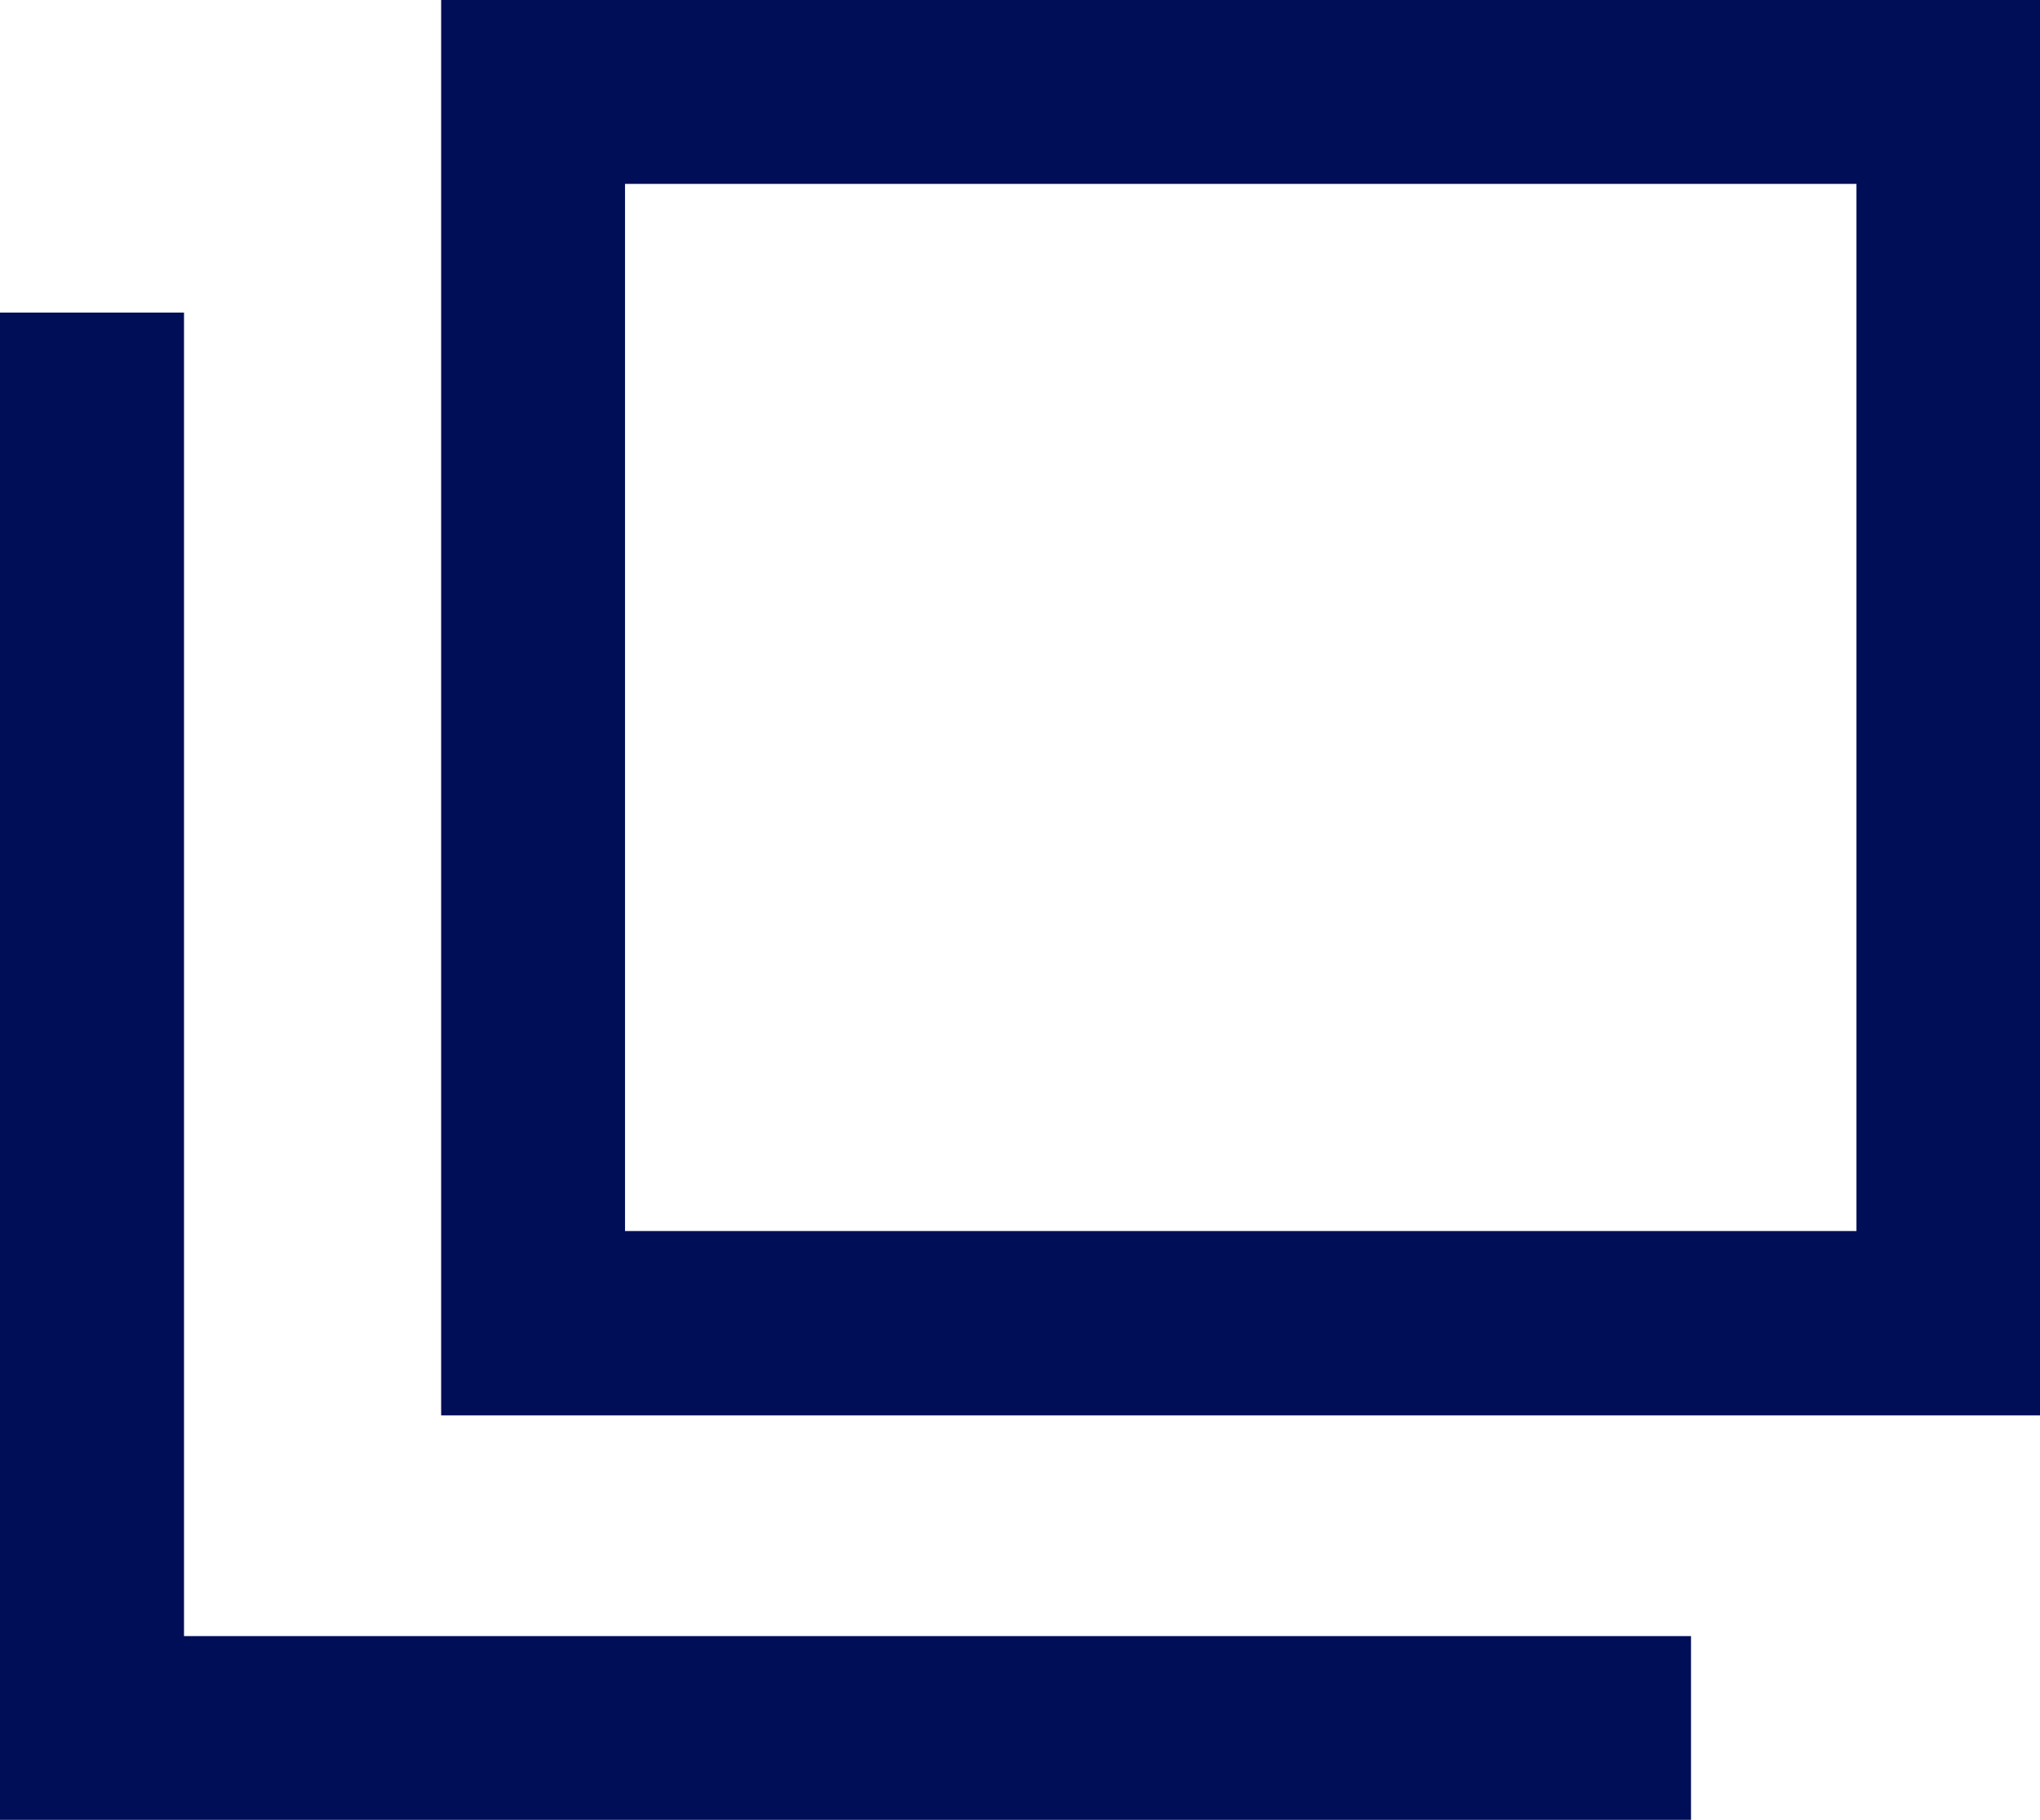 <svg xmlns="http://www.w3.org/2000/svg" width="12.86" height="11.471" viewBox="0 0 12.86 11.471">
    <path data-name="パス 248" d="M3.559 1.159h7.763v6.6H3.559zM2.4 8.921h10.079V0H2.4z" transform="translate(.381)" style="fill:#000e58"/>
    <path data-name="パス 249" d="M0 1.7v9.5h10.66v-1.158h-9.5V1.7z" transform="translate(0 .27)" style="fill:#000e58"/>
</svg>
